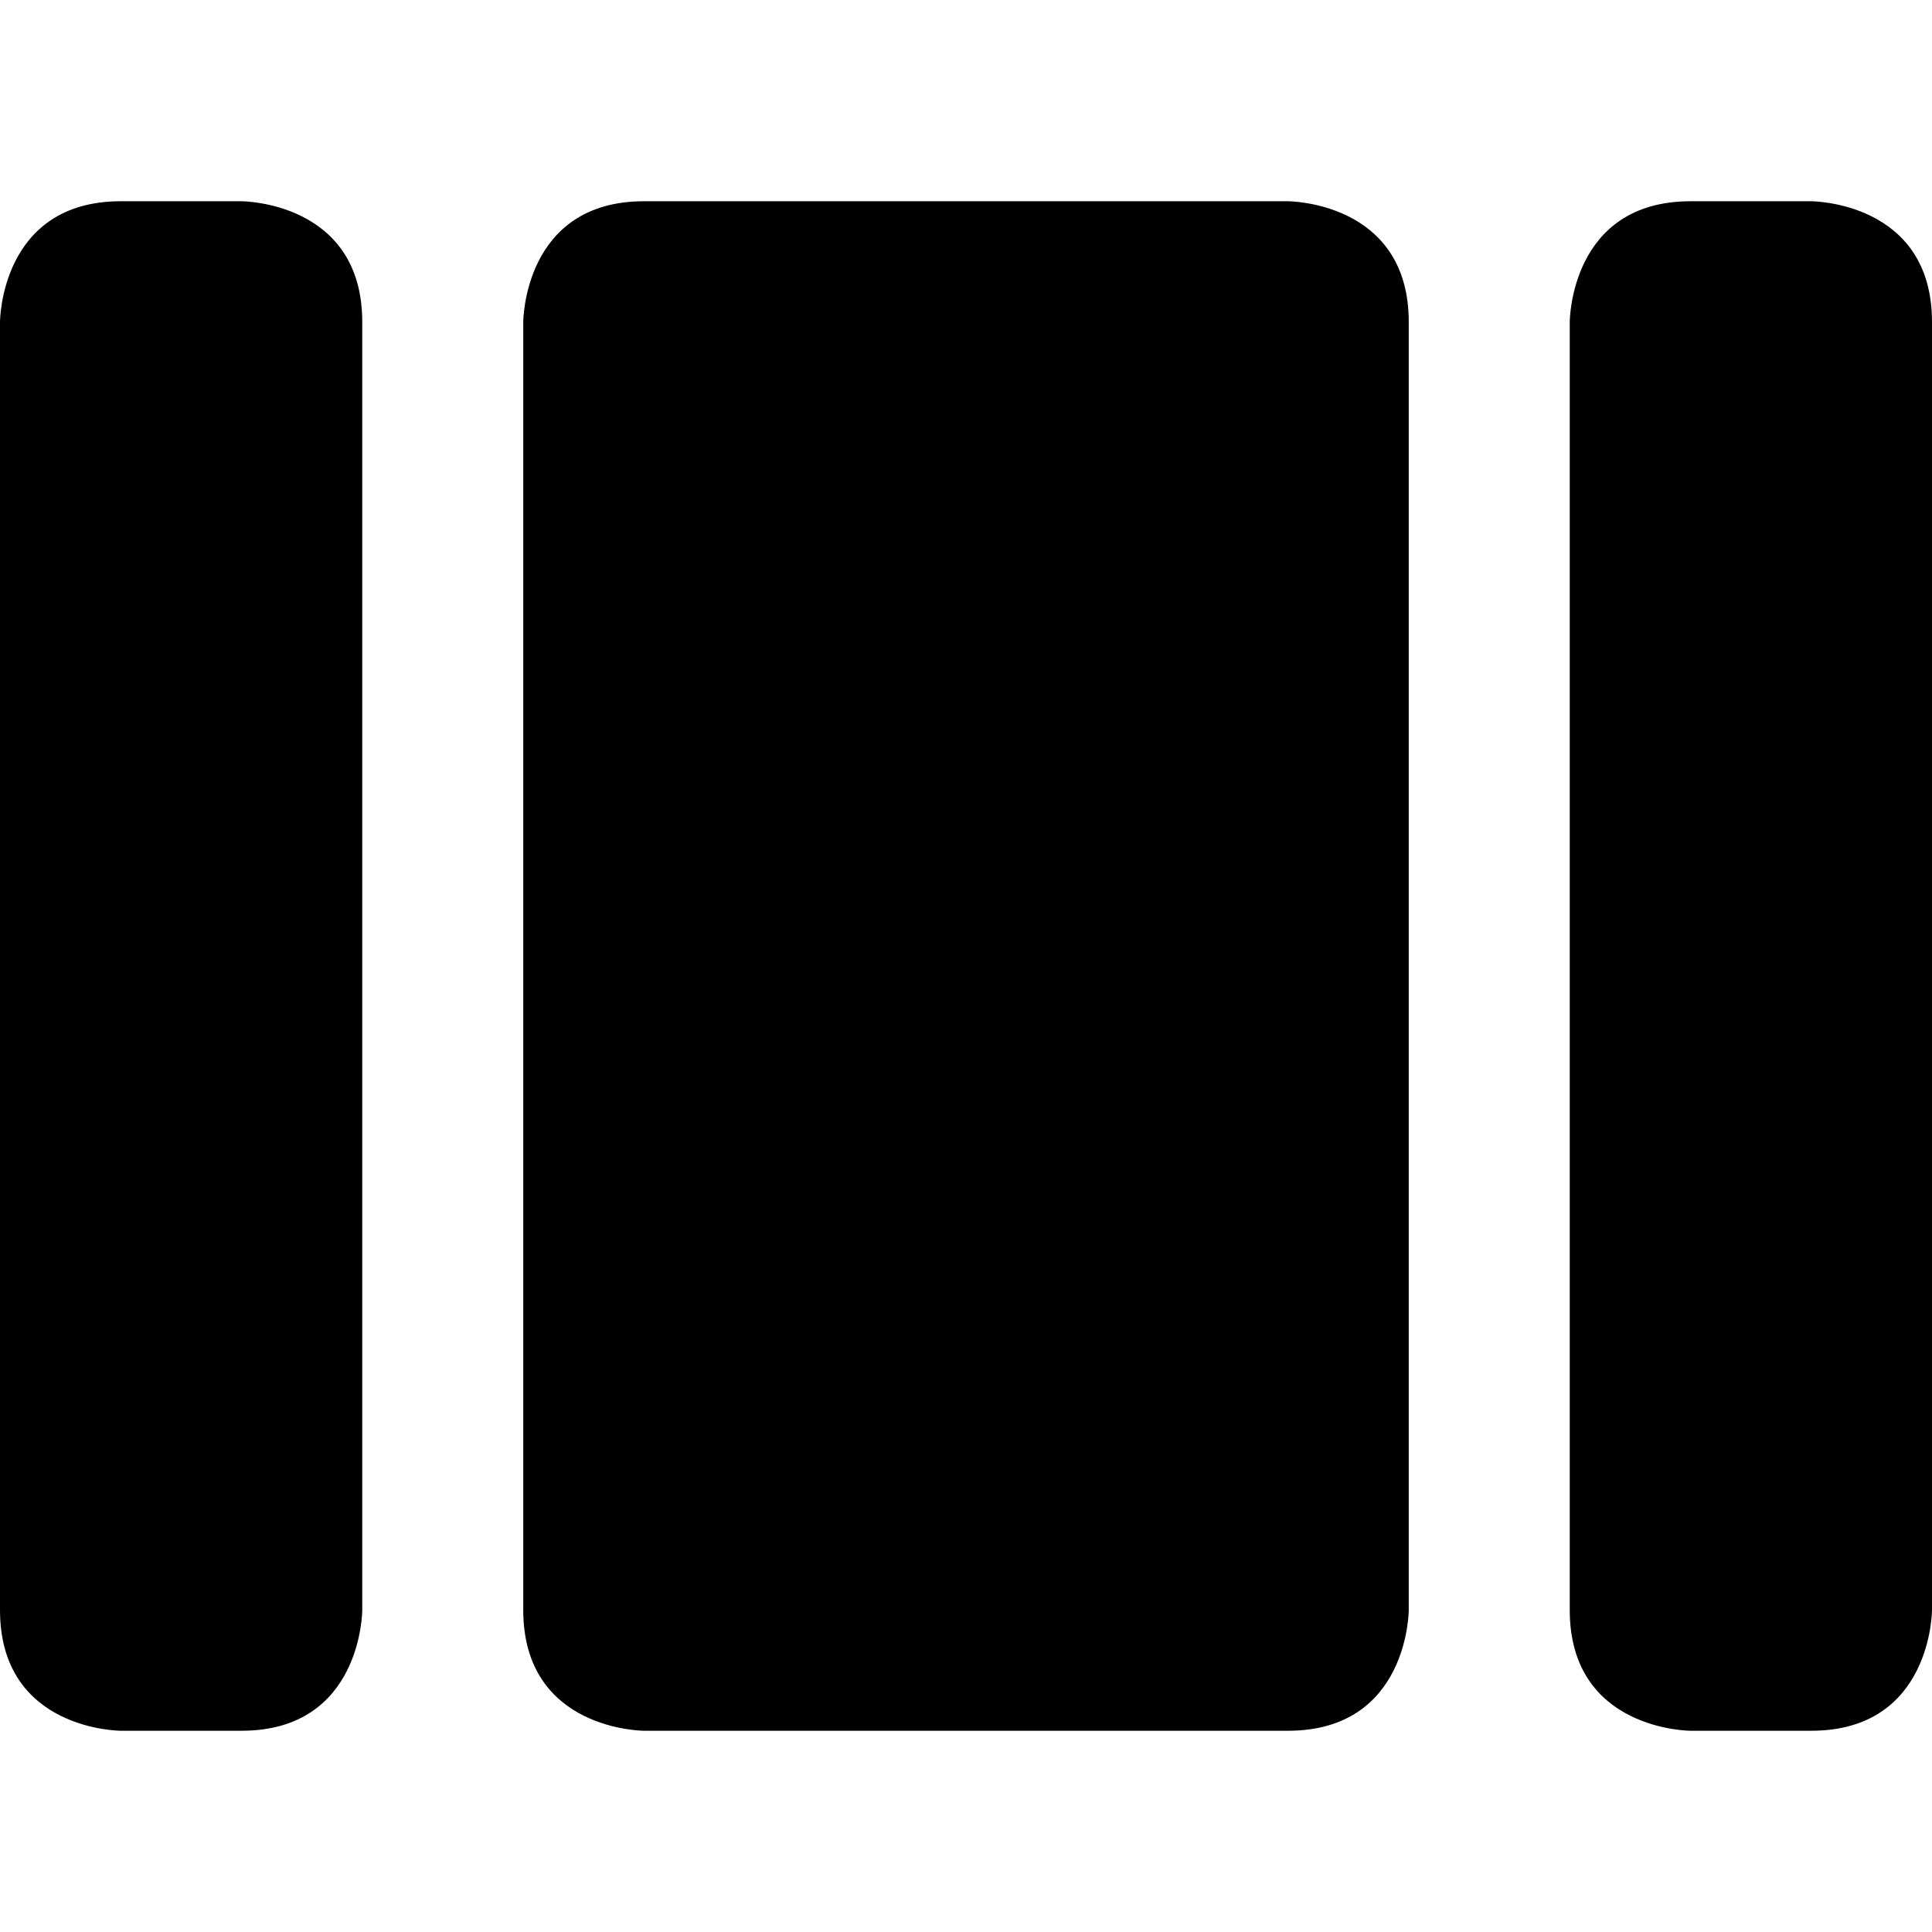 <svg xmlns="http://www.w3.org/2000/svg" viewBox="0 0 24 24"><g><path d="M8 2.5h8s1.5 0 1.5 1.5v16s0 1.5 -1.5 1.5H8s-1.5 0 -1.5 -1.5V4s0 -1.5 1.5 -1.5" fill="#000000" stroke-width="1"></path><path d="M1.5 2.5H3s1.5 0 1.5 1.5v16s0 1.5 -1.5 1.5H1.5S0 21.5 0 20V4s0 -1.5 1.5 -1.5" fill="#000000" stroke-width="1"></path><path d="M21 2.5h1.5S24 2.5 24 4v16s0 1.5 -1.5 1.5H21s-1.5 0 -1.5 -1.5V4s0 -1.5 1.5 -1.5" fill="#000000" stroke-width="1"></path></g></svg>